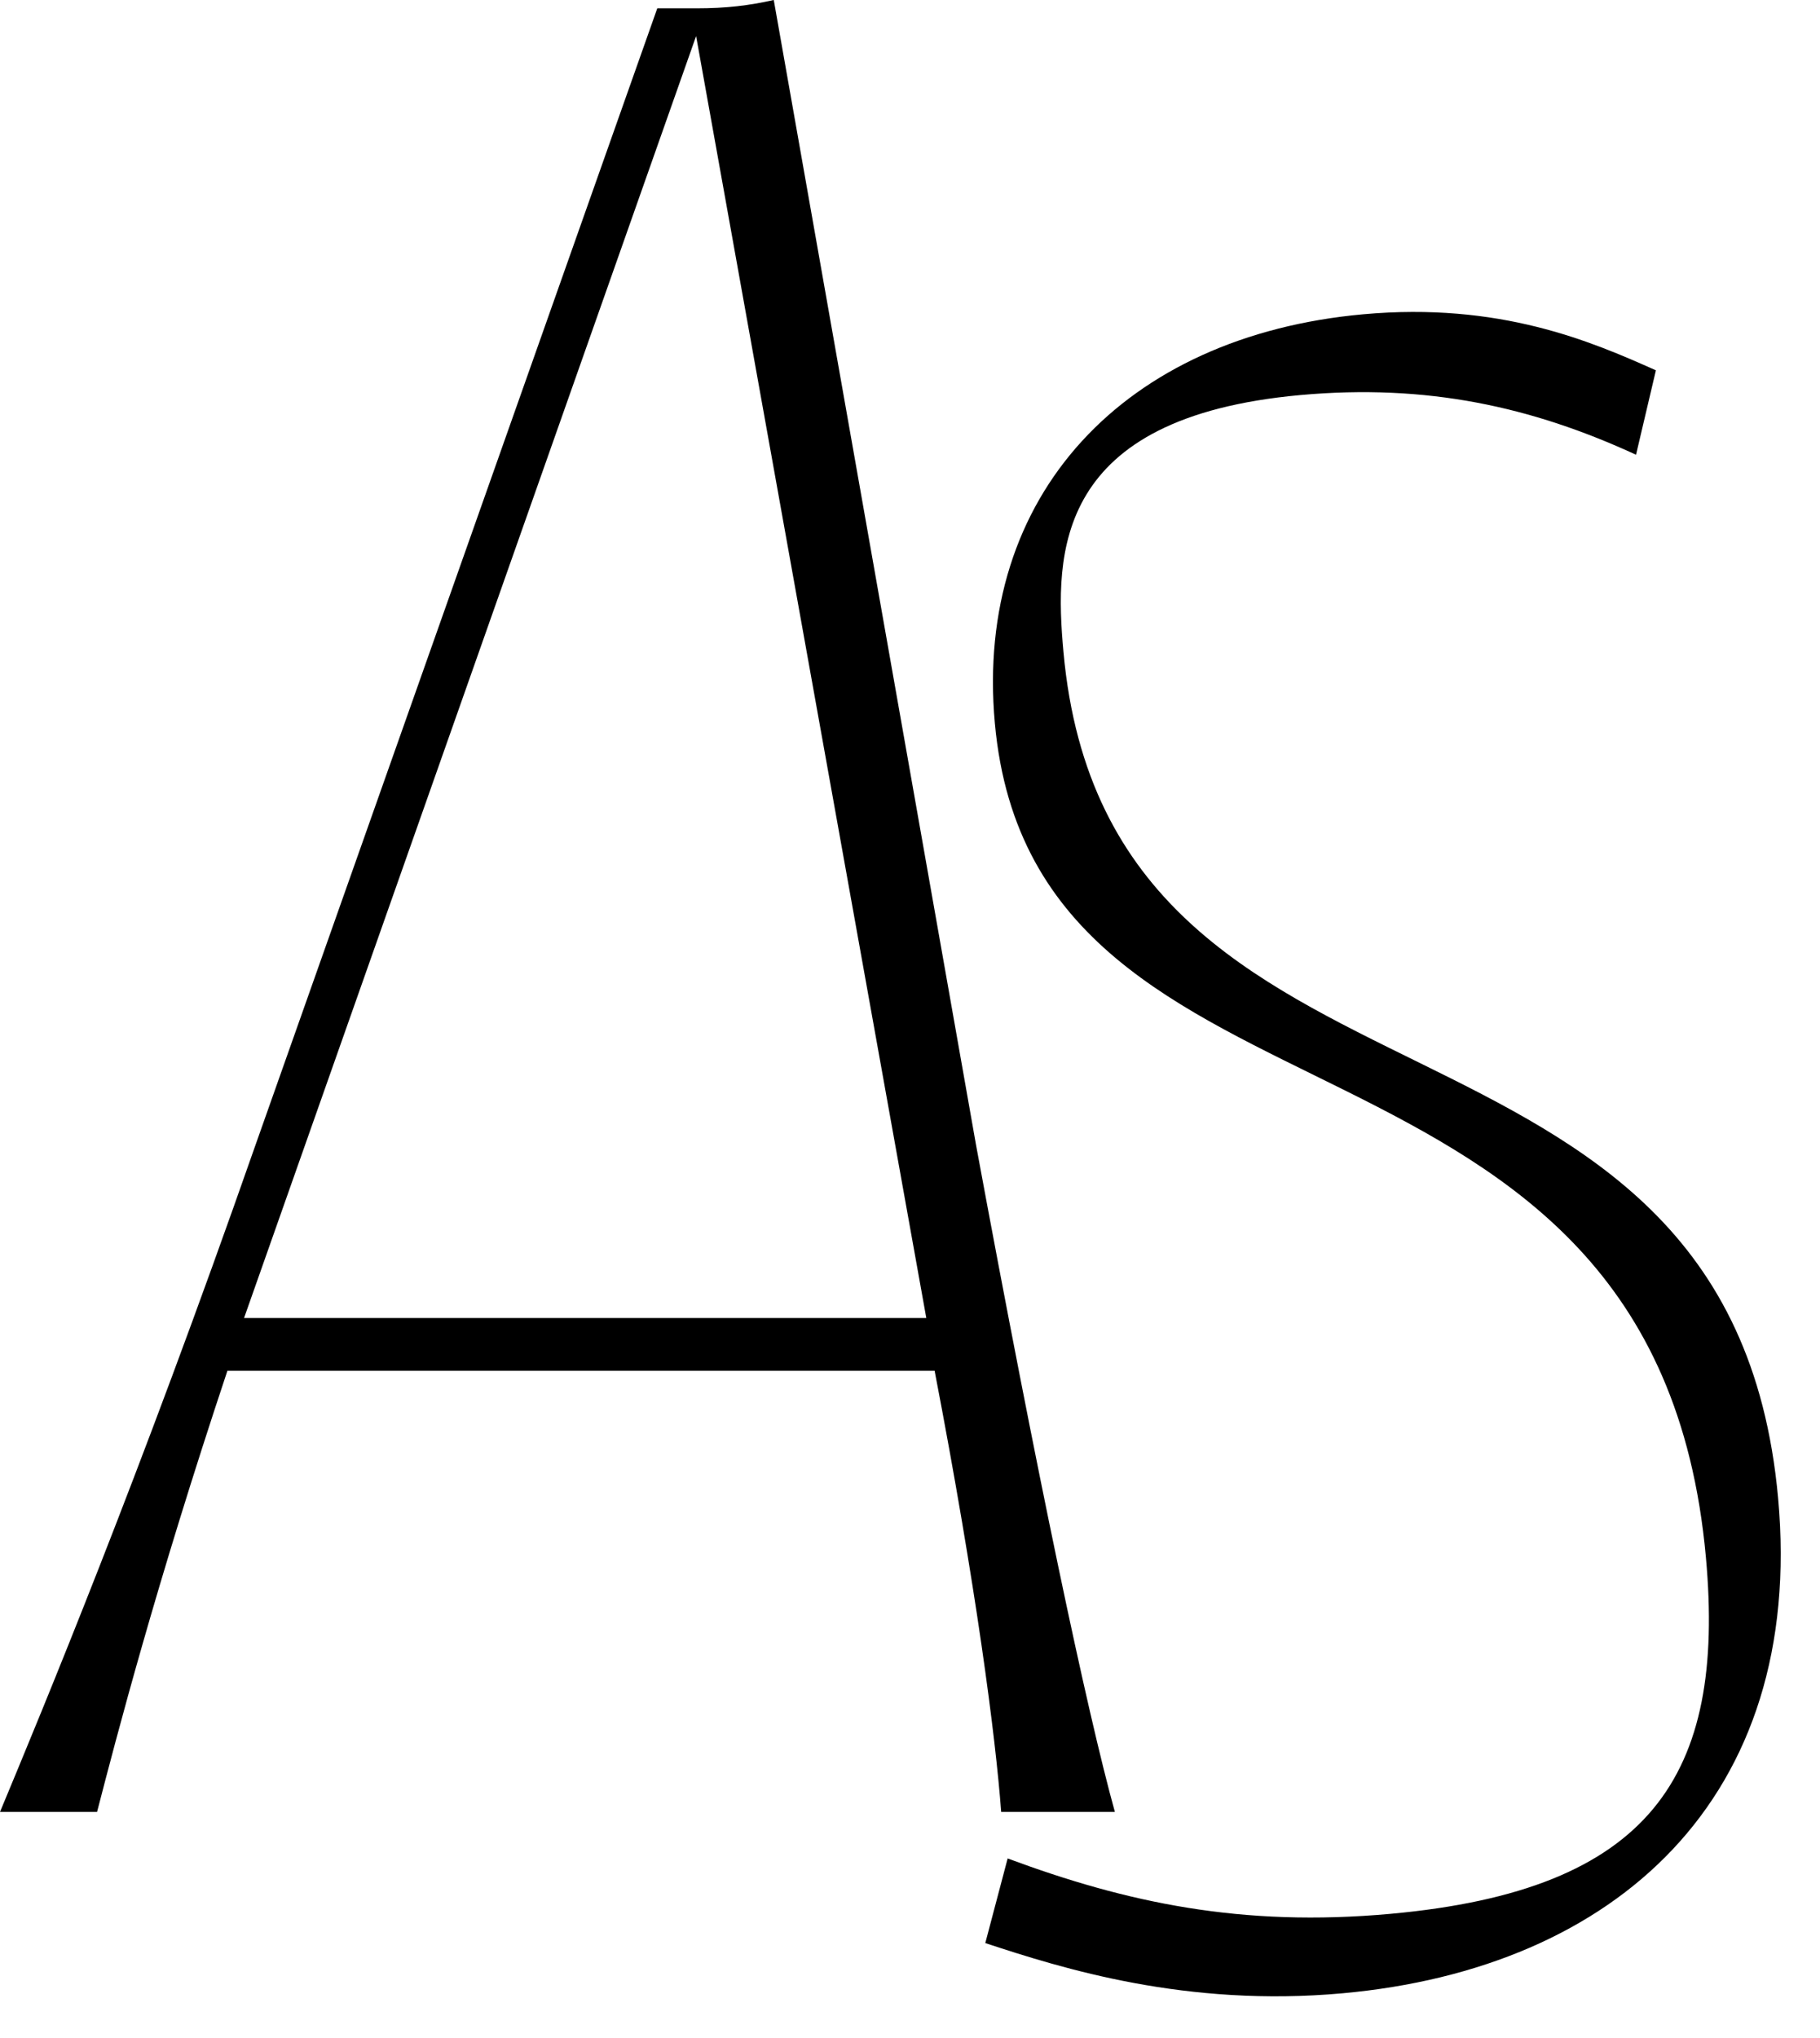 <svg xmlns="http://www.w3.org/2000/svg" width="84" height="94" viewBox="0 0 84 94" fill="none"><path d="M0 83.584C1.92 78.976 6.4 68.224 11.776 52.864L30.336 0.384H32.128C33.536 0.384 34.56 0.256 35.712 0L45.056 52.864C47.872 68.096 50.176 78.976 51.456 83.584H46.208C45.952 80.128 45.056 73.216 43.136 63.232H10.496C7.168 73.216 5.376 80.128 4.48 83.584H0ZM11.264 60.8H42.752L32.128 1.664L11.264 60.8Z" fill="black"></path><path d="M61.967 91.95C54.751 92.604 49.046 90.811 45.475 89.634L46.507 85.73C52.004 87.772 57.303 88.908 64.175 88.285C76.201 87.195 79.648 81.917 78.734 71.838C76.357 45.611 47.744 53.517 45.916 33.359C44.961 22.823 51.918 15.495 62.913 14.498C69.212 13.927 73.418 15.739 76.426 17.083L75.509 20.977C70.689 18.758 65.858 17.695 60.017 18.224C48.679 19.252 48.667 25.489 49.082 30.07C51.18 53.205 79.835 44.487 82.067 69.111C83.323 82.97 74.565 90.807 61.967 91.95Z" fill="black"></path></svg>